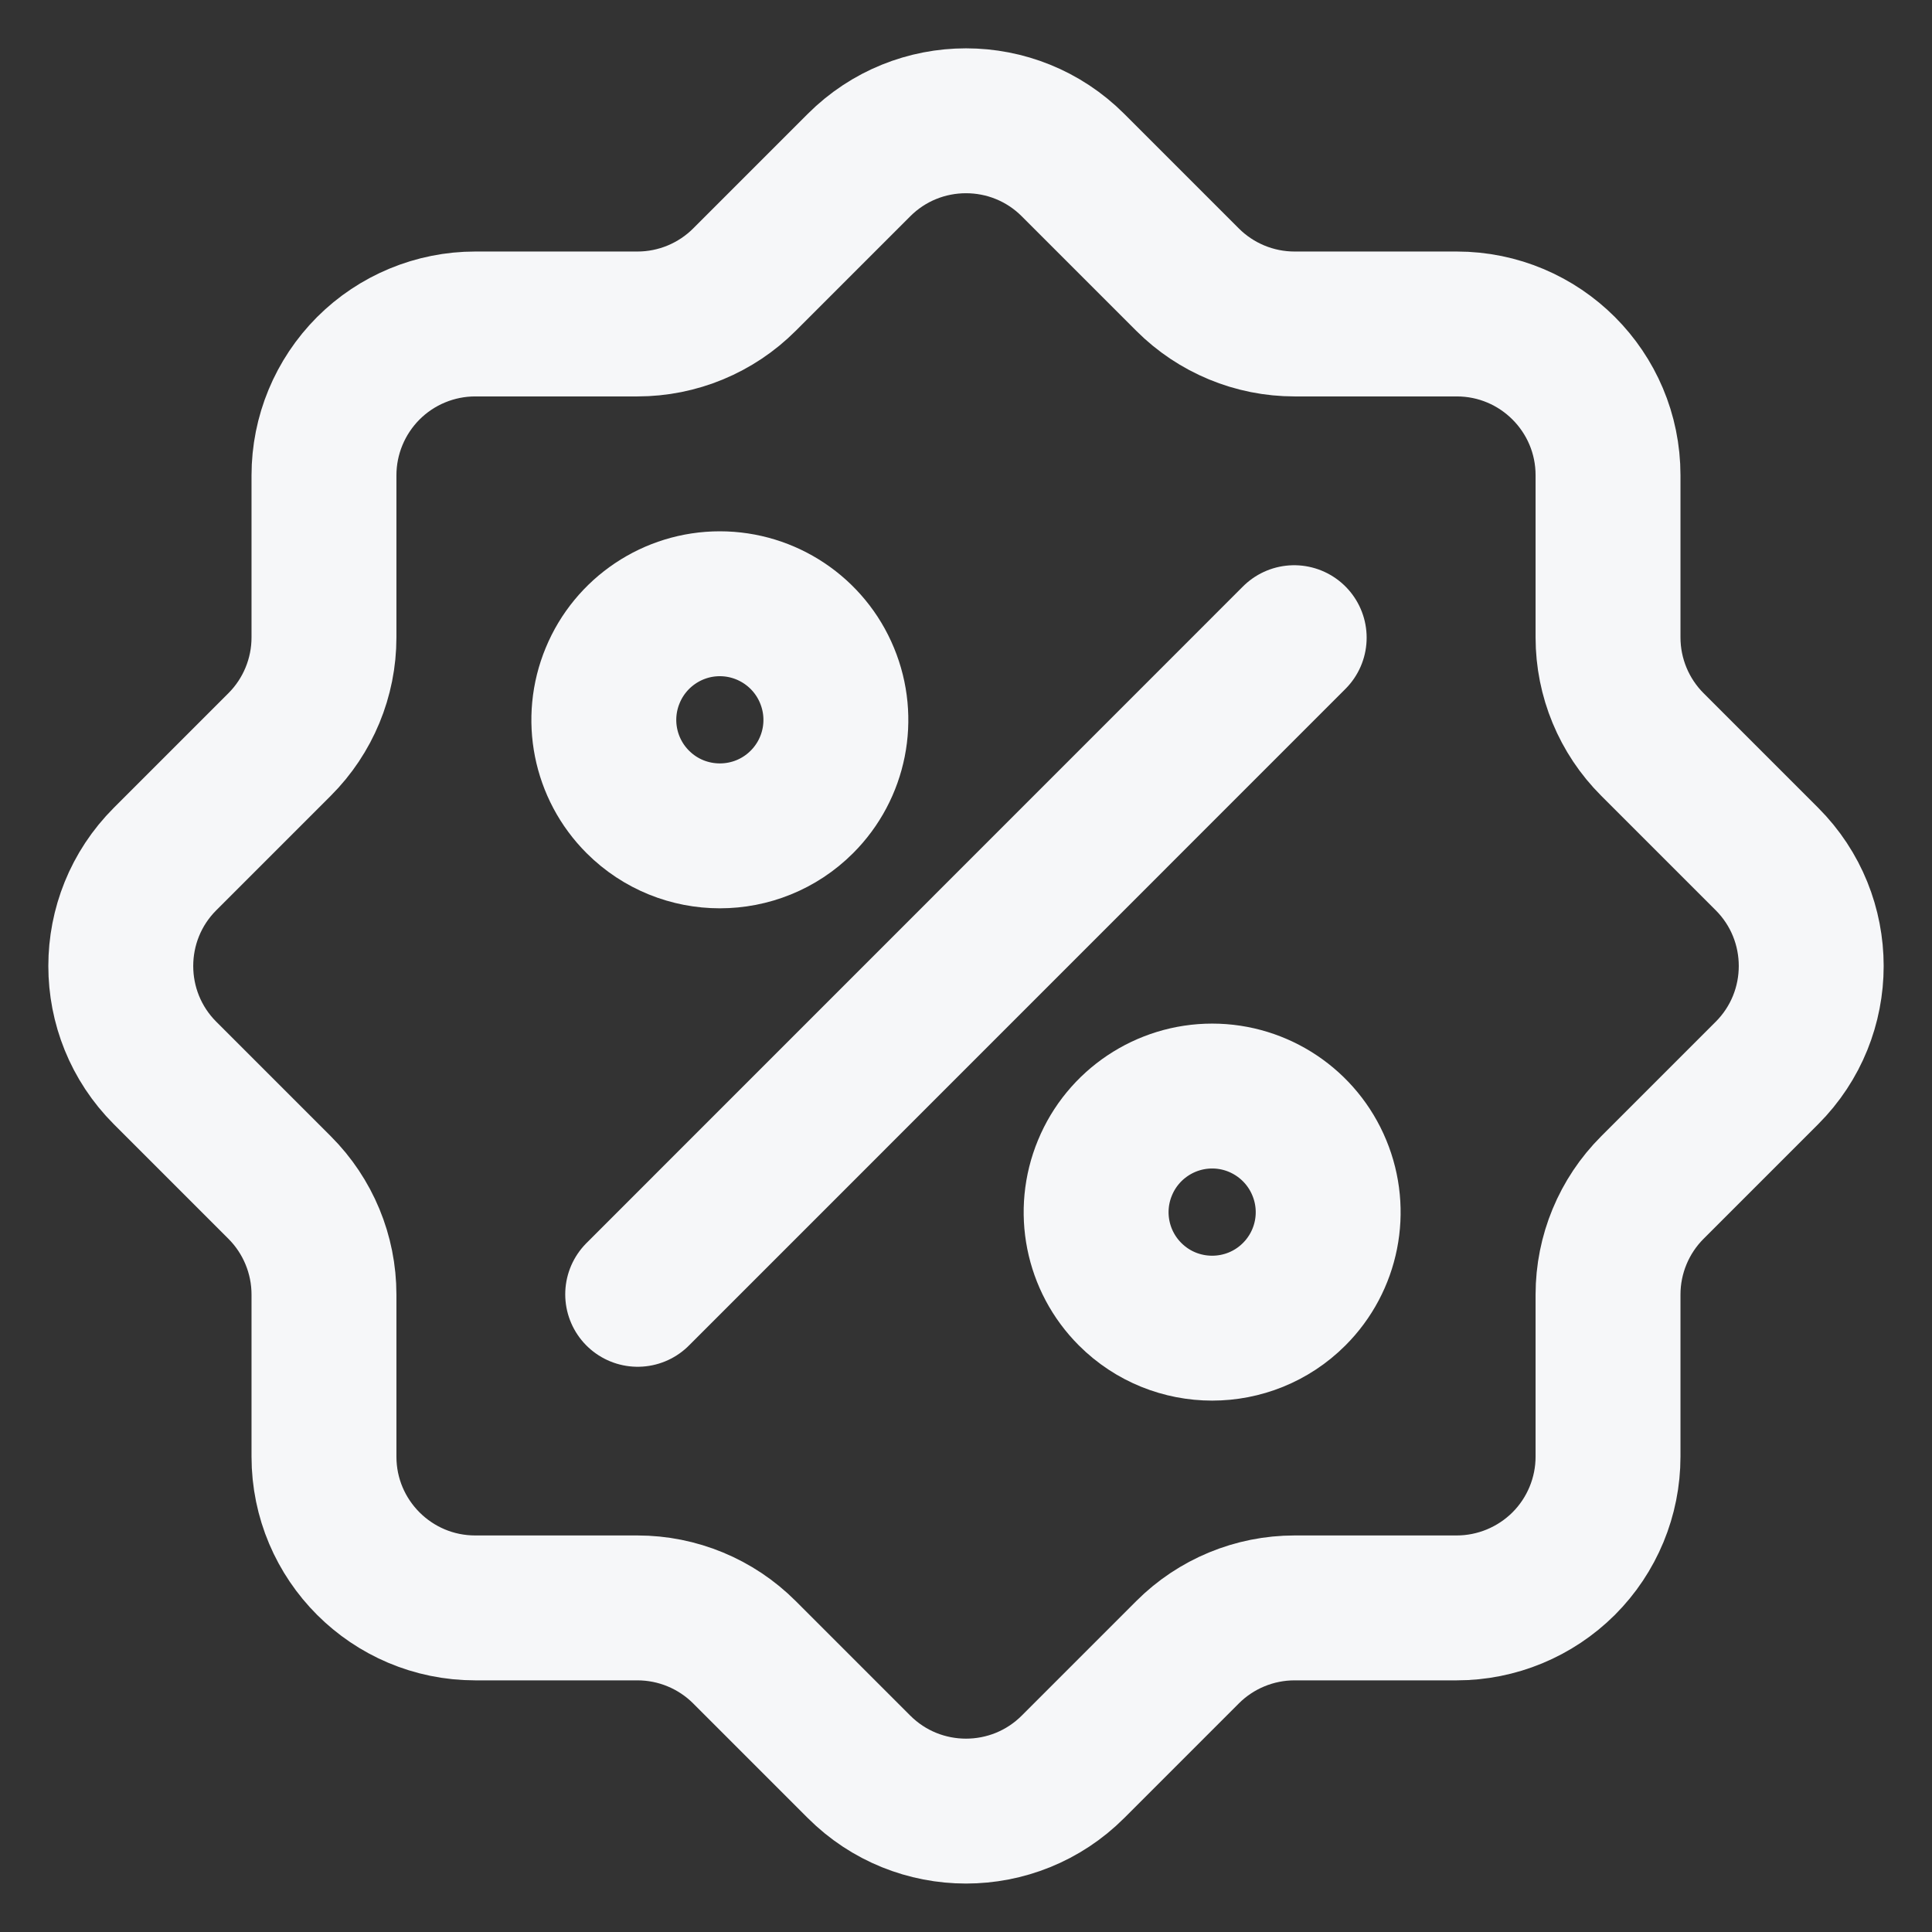 <svg width="16px" height="16px" viewBox="4.5 4 16 16" fill="none" xmlns="http://www.w3.org/2000/svg">
    <rect x="4.5" y="4" width="16" height="16" fill="#333333" stroke="none"/>
    <path fill-rule="evenodd" clip-rule="evenodd"
        d="M17.817 16.063V14.721C17.817 14.389 17.949 14.07 18.184 13.835L19.133 12.886C19.622 12.397 19.622 11.603 19.133 11.114L18.184 10.165C17.949 9.93 17.817 9.611 17.817 9.279V7.936C17.817 7.244 17.256 6.683 16.564 6.683H15.221C14.889 6.683 14.57 6.551 14.335 6.316L13.386 5.367C12.897 4.878 12.103 4.878 11.614 5.367L10.665 6.316C10.43 6.551 10.111 6.683 9.779 6.683H8.436C8.104 6.683 7.785 6.815 7.55 7.05C7.315 7.286 7.183 7.604 7.183 7.937V9.279C7.183 9.611 7.051 9.93 6.816 10.165L5.867 11.114C5.378 11.603 5.378 12.397 5.867 12.886L6.816 13.835C7.051 14.07 7.183 14.389 7.183 14.721V16.063C7.183 16.755 7.744 17.316 8.436 17.316H9.779C10.111 17.316 10.43 17.448 10.665 17.683L11.614 18.632C12.103 19.121 12.897 19.121 13.386 18.632L14.335 17.683C14.57 17.448 14.889 17.316 15.221 17.316H16.563C16.895 17.316 17.214 17.184 17.45 16.949C17.685 16.714 17.817 16.395 17.817 16.063Z"
        stroke="#F6F7F9" stroke-width="1.2" stroke-linecap="round" stroke-linejoin="round" />
    <path fill-rule="evenodd" clip-rule="evenodd"
        d="M9.782 10.641C9.507 10.366 9.425 9.953 9.574 9.594C9.722 9.235 10.073 9 10.461 9C10.85 9 11.201 9.235 11.349 9.594C11.498 9.953 11.416 10.366 11.141 10.641C10.766 11.016 10.157 11.016 9.782 10.641Z"
        stroke="#F6F7F9" stroke-width="1.2" stroke-linecap="round" stroke-linejoin="round" />
    <path fill-rule="evenodd" clip-rule="evenodd"
        d="M13.859 14.718C13.584 14.443 13.502 14.03 13.651 13.671C13.799 13.312 14.15 13.077 14.539 13.077C14.927 13.077 15.278 13.312 15.426 13.671C15.575 14.03 15.493 14.443 15.218 14.718C14.843 15.093 14.234 15.093 13.859 14.718Z"
        stroke="#F6F7F9" stroke-width="1.2" stroke-linecap="round" />
    <path d="M15.218 9.281L9.781 14.719" stroke="#F6F7F9" stroke-width="1.2" stroke-linecap="round" />
</svg>
